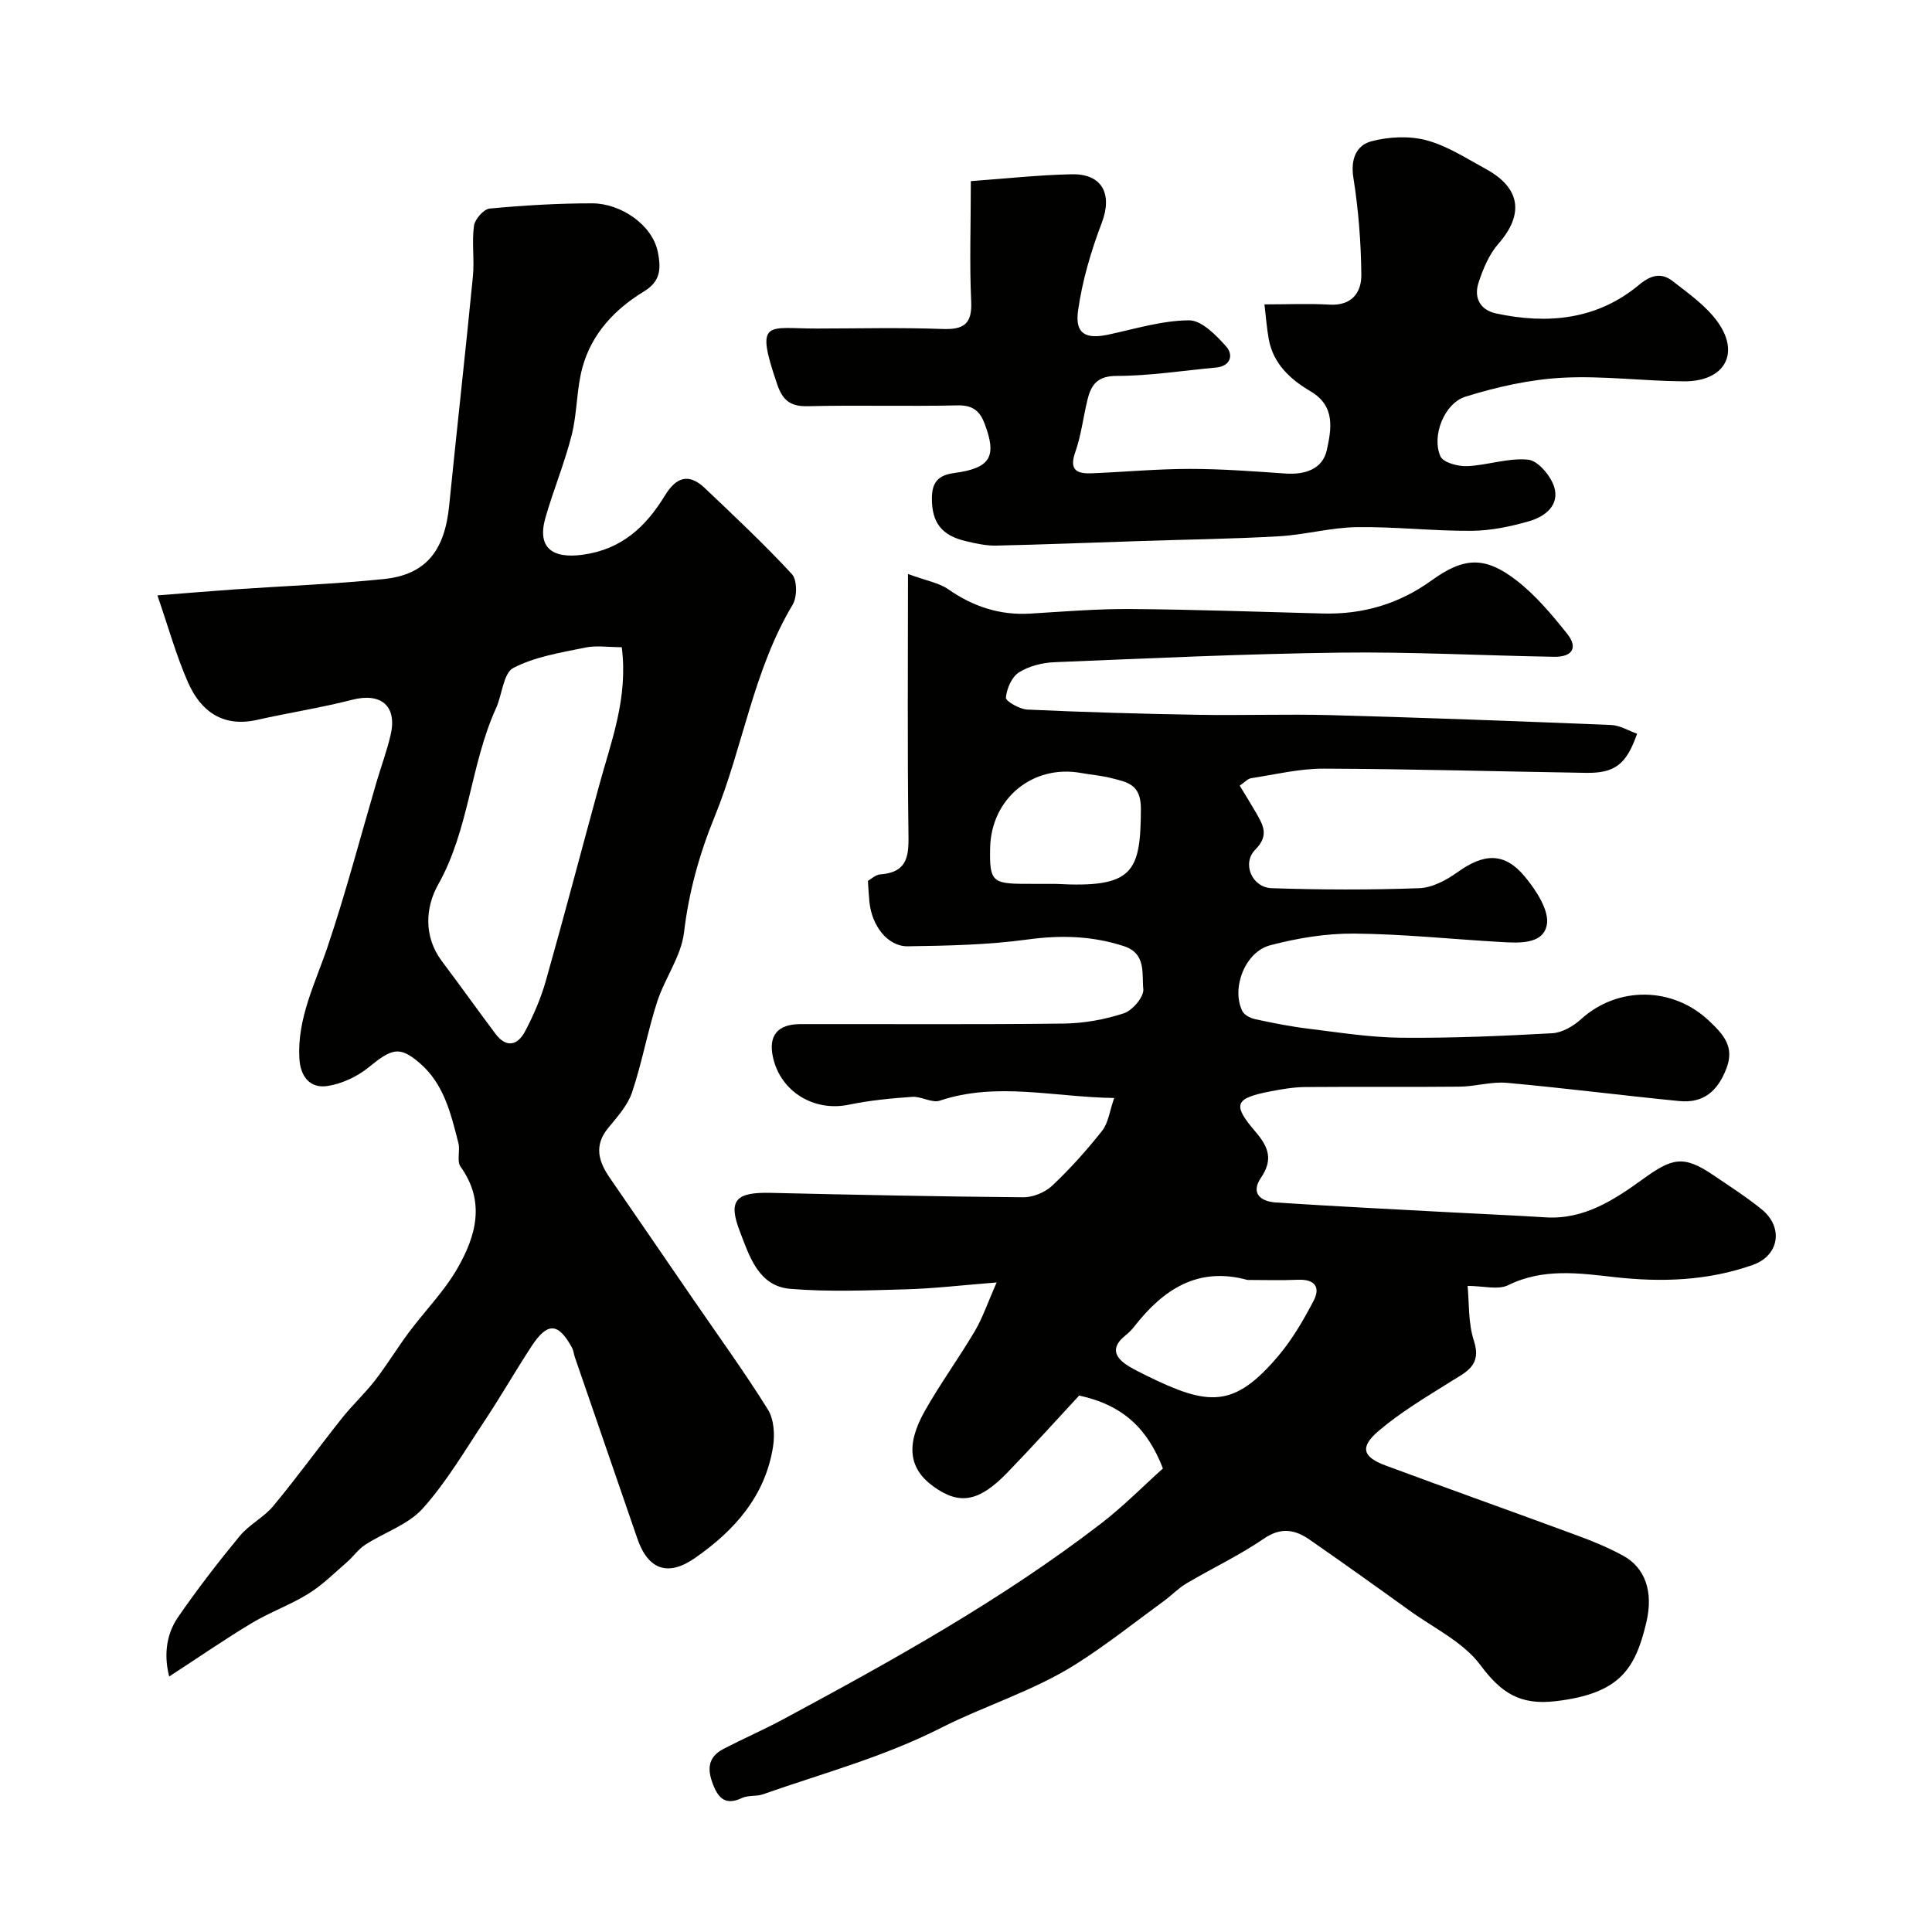 <svg enable-background="new 0 0 400 400" viewBox="0 0 400 400" xmlns="http://www.w3.org/2000/svg"><g fill="#010100"><path d="m240.77 304.03c-3.13-8.12-8.14-13.1-17.34-15.1-4.56 4.91-9.61 10.53-14.86 15.95-5.94 6.13-9.97 6.77-15.38 2.83-4.97-3.62-5.71-8.51-1.72-15.58 3.2-5.67 7.07-10.97 10.38-16.58 1.59-2.7 2.6-5.74 4.49-10.03-7.32.58-13.03 1.26-18.75 1.42-7.99.22-16.04.56-23.98-.1-6.6-.55-8.47-6.82-10.42-11.85-2.53-6.54-.83-8.19 6.39-8.02 17.43.4 34.86.77 52.29.91 2.02.02 4.51-1.02 5.99-2.41 3.71-3.5 7.16-7.34 10.32-11.35 1.3-1.65 1.56-4.11 2.5-6.79-12.58-.19-24.32-3.39-36.11.55-1.63.54-3.82-.92-5.7-.79-4.4.31-8.83.73-13.14 1.63-7.16 1.49-14.08-2.65-15.68-9.76-1.02-4.52.89-6.92 5.68-6.93 18.16-.03 36.33.11 54.49-.11 4.19-.05 8.5-.83 12.47-2.13 1.79-.59 4.19-3.43 4.02-5-.34-3.13.69-7.37-4.03-8.9-6.59-2.15-13.11-2.31-20-1.37-8.15 1.11-16.47 1.28-24.72 1.4-4.18.06-7.48-4.24-7.96-9.24-.13-1.29-.19-2.6-.31-4.3.61-.34 1.56-1.27 2.57-1.35 6.08-.45 5.88-4.39 5.82-9.04-.23-17.24-.09-34.48-.09-53.15 3.96 1.45 6.44 1.84 8.3 3.14 5.17 3.6 10.7 5.44 17.02 5.06 6.93-.42 13.86-1 20.79-.95 13.27.1 26.53.59 39.79.93 8.28.22 15.75-1.97 22.53-6.87 6.69-4.83 11.04-5.01 17.53 0 3.99 3.08 7.34 7.09 10.51 11.06 2.3 2.88 1.09 4.84-2.71 4.77-14.77-.25-29.54-1.05-44.3-.86-19.71.25-39.4 1.17-59.1 1.98-2.52.1-5.31.79-7.39 2.11-1.49.95-2.54 3.38-2.7 5.24-.06.72 2.83 2.38 4.42 2.46 11.76.54 23.52.88 35.29 1.08 9.16.16 18.34-.17 27.49.07 19.37.53 38.74 1.25 58.1 2.04 1.82.07 3.6 1.18 5.38 1.81-2.21 6.35-4.59 8.19-10.57 8.1-18.1-.28-36.2-.81-54.3-.87-5.01-.02-10.04 1.21-15.04 1.98-.72.11-1.34.85-2.36 1.54 1.14 1.88 2.25 3.65 3.29 5.46 1.47 2.58 2.94 4.76-.07 7.79-2.83 2.86-.67 7.84 3.39 7.98 10.18.34 20.39.37 30.56 0 2.69-.1 5.63-1.66 7.92-3.31 5.49-3.95 9.75-4.17 13.98.96 2.32 2.81 5.11 7.07 4.5 10.01-.85 4.11-6.01 3.68-9.84 3.46-10.03-.58-20.05-1.64-30.09-1.72-5.8-.04-11.74.94-17.36 2.43-5.22 1.39-8.05 8.92-5.74 13.61.41.83 1.71 1.48 2.71 1.69 3.65.79 7.34 1.52 11.05 1.97 6.35.78 12.72 1.8 19.1 1.86 10.44.1 20.9-.35 31.32-.93 2.05-.11 4.36-1.47 5.95-2.91 7.59-6.9 19.05-6.77 26.55.39 2.88 2.75 5.29 5.27 3.55 9.8-1.81 4.73-4.76 7.26-9.79 6.76-11.9-1.17-23.76-2.7-35.67-3.77-3.21-.29-6.51.76-9.77.79-10.66.11-21.33-.01-31.99.08-2.43.02-4.88.45-7.27.91-7.29 1.42-7.88 2.68-3.03 8.33 2.73 3.18 3.7 5.78 1.16 9.52-2.23 3.28-.01 4.94 3.05 5.14 12.19.8 24.39 1.4 36.59 2.06 6.43.35 12.87.61 19.3 1.02 7.92.5 14.2-3.64 20.06-7.87 6.11-4.42 8.42-5.11 14.71-.83 3.37 2.3 6.83 4.5 9.98 7.07 4.52 3.7 3.62 9.56-1.92 11.5-9.28 3.25-18.76 3.61-28.61 2.5-7.2-.81-14.76-1.9-21.96 1.66-2.13 1.05-5.22.16-8.43.16.34 3.4.09 7.61 1.3 11.34 1.69 5.19-1.62 6.48-4.85 8.51-5.09 3.2-10.33 6.3-14.88 10.18-3.93 3.35-3.31 5.38 1.41 7.14 13.26 4.92 26.59 9.66 39.86 14.56 3.2 1.18 6.39 2.5 9.38 4.14 4.51 2.47 6.31 7.42 4.78 13.83-2.29 9.61-5.46 14.71-18.74 16.28-7.44.88-11.34-1.74-15.63-7.5-3.55-4.76-9.64-7.64-14.67-11.27-6.85-4.94-13.72-9.85-20.66-14.66-3.02-2.1-5.92-2.66-9.48-.22-5.07 3.47-10.69 6.12-16 9.25-1.67.99-3.05 2.45-4.63 3.61-6.06 4.42-11.96 9.13-18.29 13.13-8.77 5.55-18.89 8.6-27.97 13.21-11.93 6.05-24.47 9.39-36.82 13.73-1.37.48-3.05.16-4.33.76-2.82 1.32-4.51.65-5.74-2.16-1.4-3.23-1.72-6.13 1.92-8.01 4.07-2.11 8.28-3.94 12.32-6.11 22.72-12.22 45.27-24.73 65.79-40.51 4.6-3.53 8.67-7.68 12.85-11.43zm17.51-39.03c-10.32-2.83-17.48 2-23.47 9.68-.51.65-1.11 1.25-1.75 1.76-3.25 2.59-2.27 4.68.76 6.5 1.11.67 2.29 1.24 3.45 1.82 12.96 6.39 18.19 6.86 27.44-4.09 2.87-3.4 5.16-7.36 7.24-11.32 1.51-2.87.25-4.53-3.2-4.39-3.49.15-6.99.04-10.47.04zm-39.64-82c15.99.88 17.51-2.37 17.57-15.52.02-5.17-2.85-5.53-6.11-6.38-2.04-.53-4.18-.68-6.26-1.06-9.99-1.81-18.61 5.25-18.84 15.46-.16 6.89.41 7.48 7.16 7.49 2.16.01 4.32.01 6.48.01z"/><path d="m35.03 347.1c-.98-3.78-.9-8.34 1.84-12.3 3.99-5.78 8.29-11.36 12.76-16.78 1.96-2.38 5-3.86 6.97-6.24 4.91-5.92 9.43-12.17 14.22-18.19 2.15-2.7 4.72-5.08 6.83-7.8 2.47-3.19 4.57-6.67 6.98-9.91 3.32-4.45 7.32-8.49 10.07-13.27 3.83-6.67 5.87-13.8.65-21.07-.82-1.14-.04-3.3-.44-4.87-1.56-6.11-3-12.34-8.14-16.68-4.06-3.43-5.63-2.94-10.41.96-2.36 1.93-5.53 3.42-8.53 3.89-3.65.57-5.64-1.94-5.85-5.71-.46-8.32 3.27-15.49 5.83-23.07 3.79-11.22 6.79-22.71 10.13-34.09.96-3.27 2.16-6.48 2.93-9.79 1.41-6.04-1.99-8.84-7.99-7.29-6.46 1.66-13.08 2.67-19.59 4.14-7.13 1.62-11.72-1.74-14.37-7.76-2.44-5.54-4.06-11.44-6.33-18 6.5-.51 11.37-.92 16.25-1.26 10.2-.7 20.43-1.08 30.59-2.12 8.69-.89 12.62-5.78 13.56-15.16 1.59-15.84 3.37-31.66 4.92-47.5.34-3.47-.25-7.04.22-10.47.19-1.37 2.02-3.47 3.25-3.58 7.07-.66 14.18-1.09 21.27-1.08 5.74.01 12.39 4.32 13.55 10.09.75 3.74.41 6.15-2.91 8.17-6.07 3.7-10.78 8.75-12.69 15.67-1.25 4.53-1.08 9.44-2.23 14.01-1.46 5.8-3.79 11.38-5.44 17.14-1.76 6.15 1.31 8.55 7.73 7.67 8.11-1.11 13.11-5.87 17.02-12.28 2.33-3.81 4.94-4.65 8.23-1.53 6.13 5.82 12.31 11.62 18.04 17.82 1.11 1.2 1.12 4.73.17 6.32-8.18 13.64-10.27 29.47-16.16 43.9-3.16 7.74-5.35 15.58-6.34 23.97-.59 4.95-4 9.5-5.58 14.41-1.99 6.16-3.12 12.6-5.19 18.73-.92 2.72-3.08 5.08-4.96 7.38-2.95 3.61-1.97 6.9.34 10.26 5.83 8.46 11.63 16.94 17.45 25.41 5.15 7.5 10.5 14.88 15.31 22.59 1.26 2.03 1.45 5.21 1.06 7.69-1.61 10.23-7.99 17.37-16.16 23.05-5.62 3.91-9.72 2.41-11.93-4.01-4.32-12.54-8.64-25.08-12.96-37.62-.21-.62-.25-1.31-.55-1.87-2.86-5.26-5.09-5.4-8.41-.33-3.3 5.04-6.3 10.29-9.63 15.31-4.13 6.22-7.95 12.76-12.89 18.27-3.02 3.36-7.97 4.95-11.93 7.52-1.43.93-2.46 2.46-3.77 3.6-2.6 2.24-5.06 4.72-7.95 6.51-3.74 2.32-7.98 3.83-11.76 6.1-5.6 3.36-11.02 7.11-17.08 11.05zm93.7-213.1c-2.7 0-5.24-.41-7.6.08-5.06 1.05-10.38 1.88-14.85 4.21-2.07 1.08-2.3 5.52-3.58 8.33-5.32 11.71-5.53 25.03-11.98 36.51-2.63 4.67-3.09 10.74.78 15.89 3.73 4.96 7.33 10.01 11.05 14.98 2.29 3.07 4.64 2.43 6.19-.52 1.73-3.3 3.24-6.79 4.26-10.37 3.81-13.45 7.35-26.98 11.04-40.46 2.48-9.13 6.04-18.08 4.69-28.65z"/><path d="m201 37.5c7.21-.52 14.05-1.28 20.89-1.42 6.38-.13 8.46 4.17 6.22 10.06-2.23 5.85-4.05 12.01-4.91 18.19-.67 4.79 1.57 5.95 6.26 4.95 5.56-1.19 11.15-2.93 16.73-2.96 2.6-.01 5.61 3.09 7.7 5.44 1.48 1.67.98 4.05-2.15 4.34-6.84.63-13.69 1.72-20.53 1.73-3.96 0-5.28 1.77-6.04 4.86-.9 3.64-1.31 7.42-2.55 10.93-1.35 3.82.44 4.49 3.47 4.37 6.77-.28 13.53-.91 20.3-.91 6.6 0 13.2.51 19.79.96 4.04.28 7.66-.93 8.52-4.85.93-4.26 1.87-9.1-3.36-12.17-4.16-2.45-7.73-5.68-8.66-10.81-.4-2.2-.56-4.44-.89-7.19 4.89 0 9.2-.2 13.48.05 4.6.27 6.63-2.5 6.58-6.22-.07-6.71-.6-13.46-1.65-20.08-.61-3.87.64-6.71 3.77-7.53 3.61-.94 7.83-1.15 11.39-.19 4.31 1.16 8.26 3.75 12.26 5.93 7.23 3.94 7.93 9.4 2.63 15.46-1.95 2.22-3.21 5.25-4.14 8.11-.99 3.08.28 5.63 3.7 6.36 10.68 2.27 20.87 1.29 29.54-5.94 2.54-2.12 4.69-2.54 6.98-.75 3.36 2.61 7.03 5.19 9.41 8.6 4.55 6.52 1.18 12.17-7.04 12.13-8.43-.04-16.9-1.2-25.29-.74-6.73.37-13.52 1.9-19.98 3.91-4.45 1.38-7.07 8.21-5.2 12.37.57 1.28 3.64 2.1 5.52 2.02 4.24-.18 8.52-1.76 12.64-1.34 2.02.2 4.63 3.29 5.37 5.59 1.21 3.78-1.83 6.18-5.08 7.12-3.88 1.13-7.99 1.99-12.01 2.02-7.92.06-15.86-.88-23.78-.76-5.37.08-10.7 1.58-16.08 1.89-9.61.55-19.24.67-28.87.99-9.88.32-19.76.72-29.64.94-2.08.05-4.21-.42-6.25-.9-5.15-1.19-7.14-3.9-7.11-8.94.02-3.19 1.25-4.74 4.58-5.18 7.6-1.01 8.94-3.42 6.3-10.31-.99-2.59-2.5-3.77-5.56-3.7-10.33.23-20.66-.08-30.99.17-3.64.09-5.23-1.21-6.37-4.56-4.67-13.65-2.03-11.51 8.16-11.52 8.66-.01 17.34-.23 25.99.09 4.5.17 6.27-1 6.02-5.81-.36-7.82-.07-15.66-.07-24.8z"/></g></svg>
